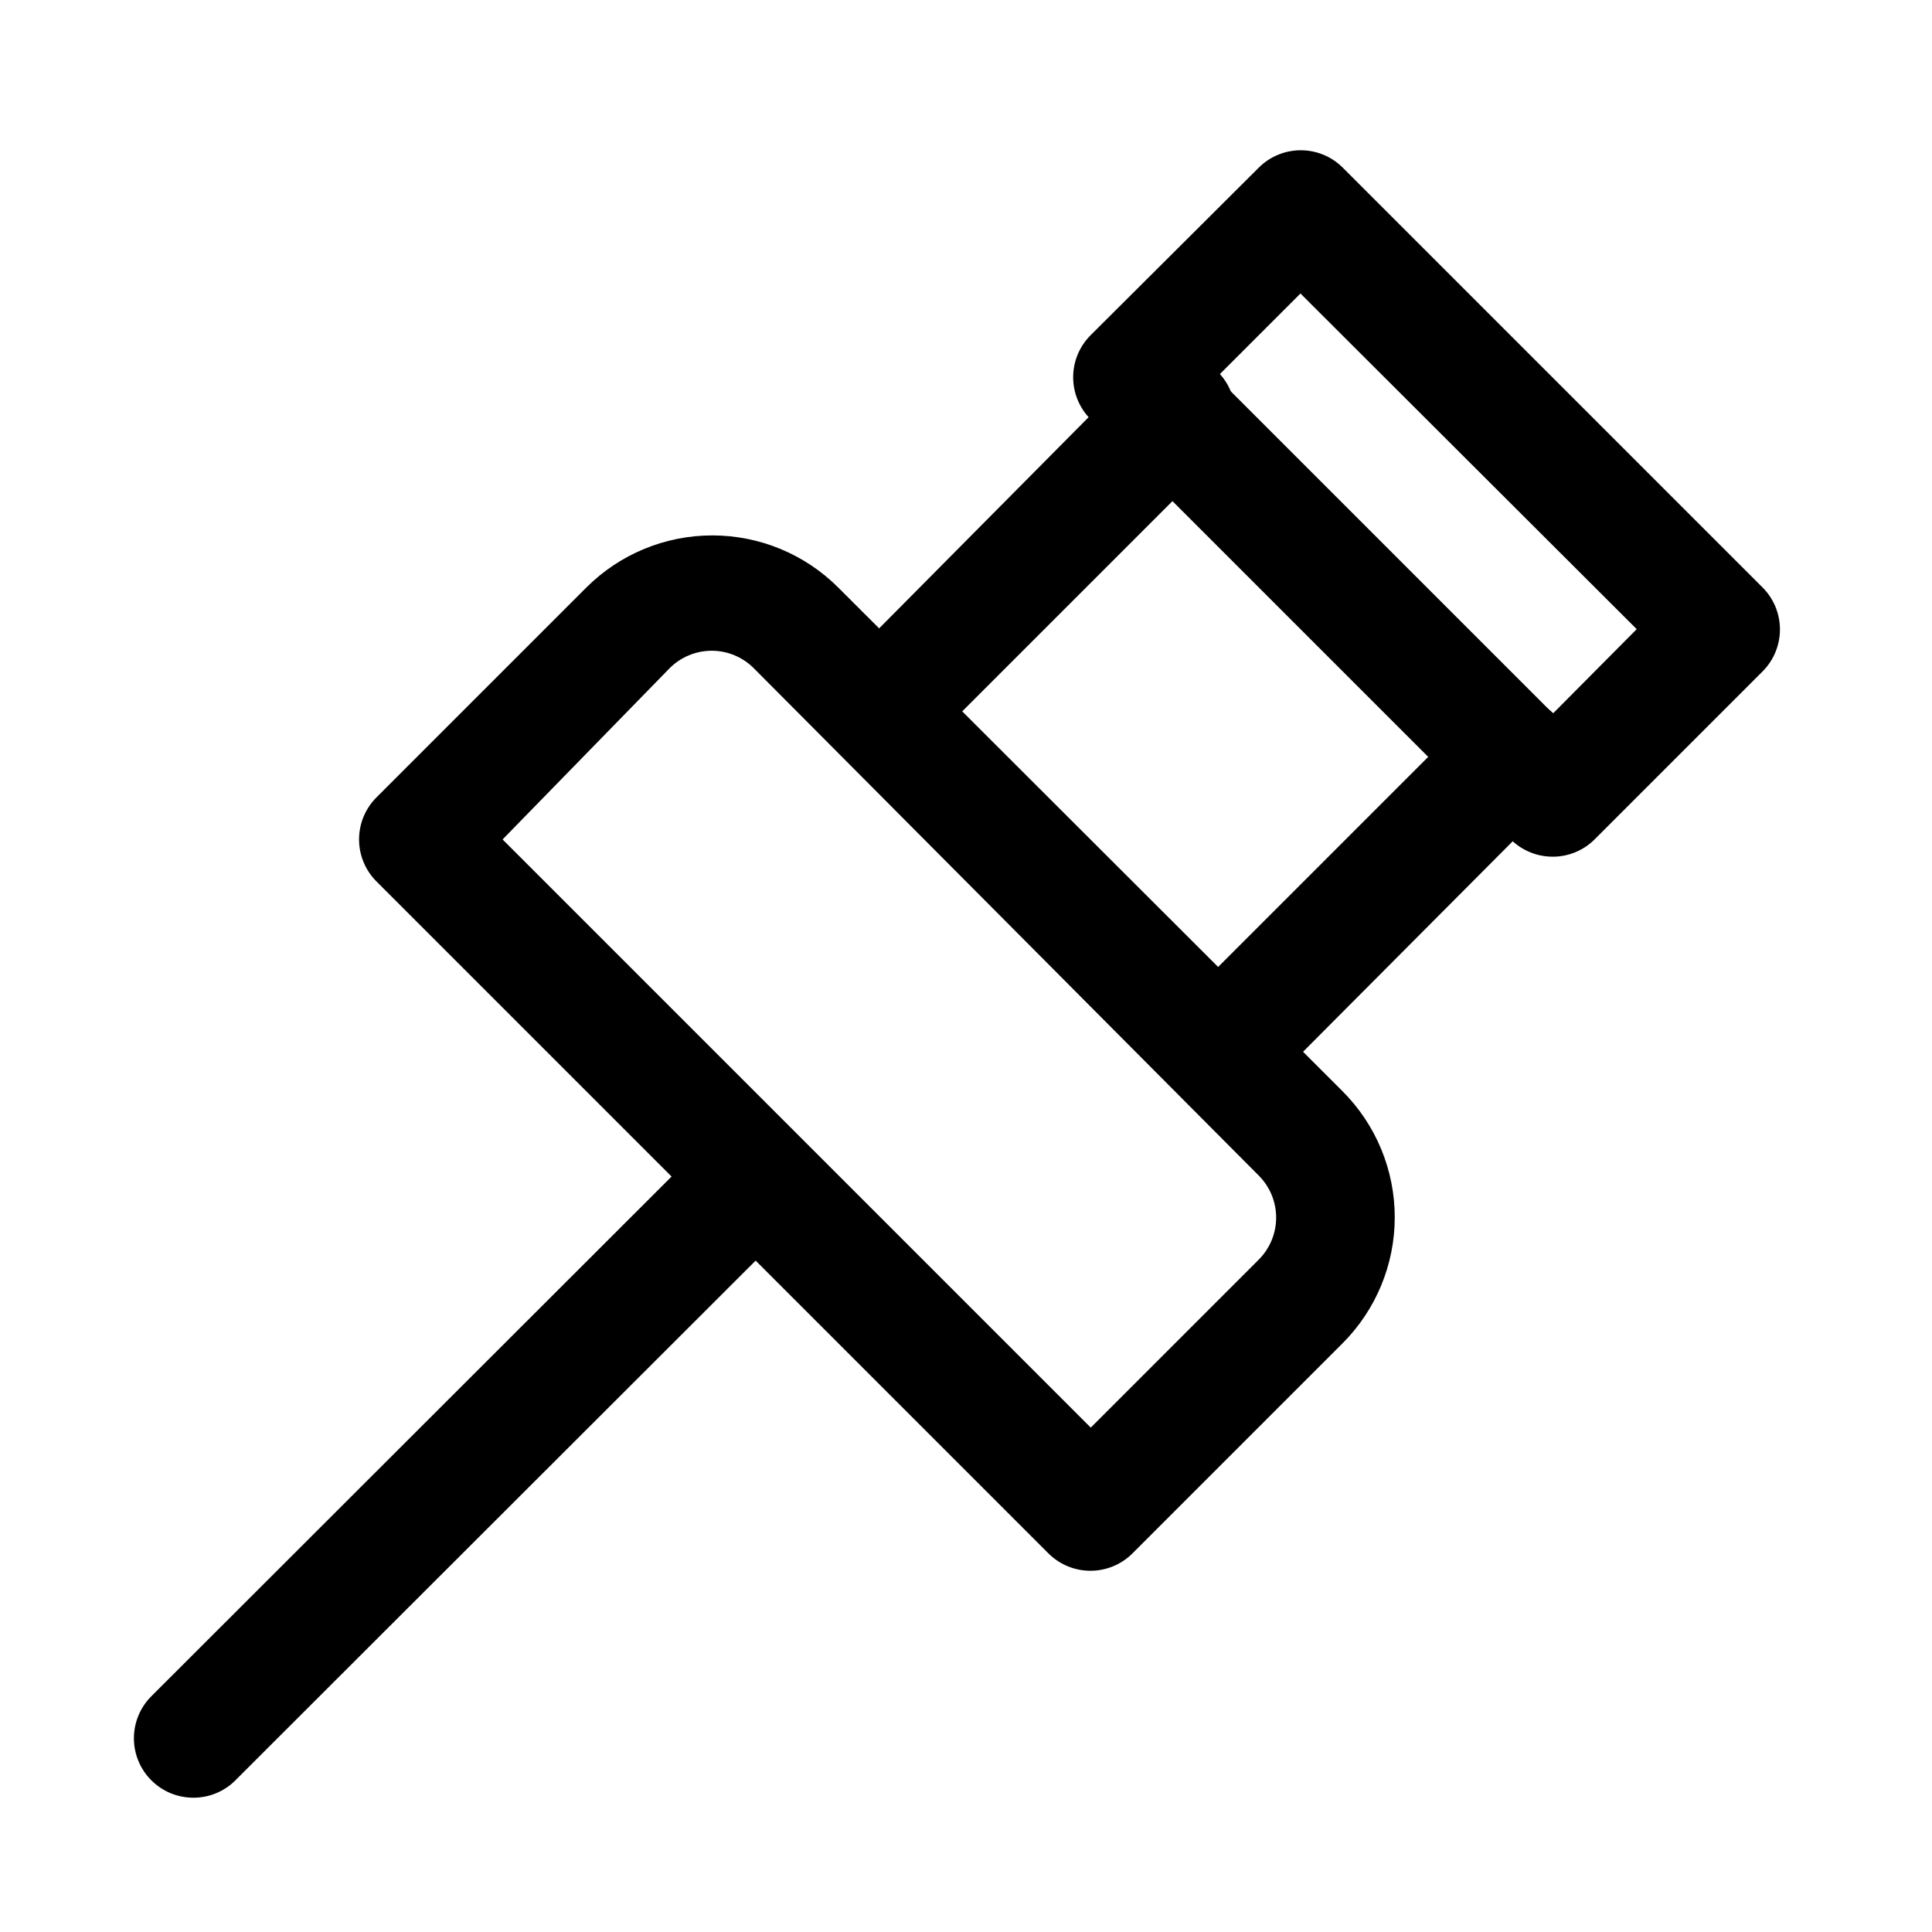 <?xml version="1.0" encoding="UTF-8"?>
<!-- Uploaded to: ICON Repo, www.svgrepo.com, Generator: ICON Repo Mixer Tools -->
<svg fill="#000000" width="800px" height="800px" version="1.1" viewBox="144 144 512 512" xmlns="http://www.w3.org/2000/svg">
 <g>
  <path d="m555.55 371.03c-4.188 0.023-8.207-1.621-11.18-4.566l-111.31-111.31c-2.981-2.957-4.66-6.981-4.66-11.176 0-4.199 1.68-8.223 4.66-11.18l44.555-44.398c2.949-2.934 6.941-4.578 11.098-4.578 4.16 0 8.152 1.645 11.102 4.578l111.31 111.31c2.934 2.953 4.578 6.941 4.578 11.102s-1.645 8.148-4.578 11.098l-44.555 44.555v0.004c-2.934 2.906-6.891 4.547-11.02 4.566zm-89.113-127.05 89.109 89.109 22.199-22.355-89.109-88.953z"/>
  <path d="m433.06 560.27c-4.188 0.023-8.207-1.621-11.18-4.566l-178.07-178.07c-2.981-2.953-4.656-6.981-4.656-11.176 0-4.199 1.676-8.223 4.656-11.18l55.578-55.578c8.855-8.844 20.859-13.812 33.375-13.812 12.52 0 24.523 4.969 33.379 13.812l133.67 133.51v0.004c8.844 8.855 13.812 20.859 13.812 33.379 0 12.516-4.969 24.52-13.812 33.375l-55.734 55.734c-2.934 2.91-6.891 4.547-11.02 4.566zm-155.87-193.81 155.87 155.87 44.555-44.555v-0.004c2.934-2.949 4.578-6.941 4.578-11.098 0-4.16-1.645-8.152-4.578-11.102l-133.67-134.3c-2.969-3.078-7.059-4.816-11.336-4.816-4.273 0-8.367 1.738-11.336 4.816z"/>
  <path d="m378.43 347.26c-4.195 0.023-8.223-1.629-11.195-4.586s-4.644-6.981-4.641-11.172c0.004-4.195 1.68-8.215 4.656-11.168l77.148-77.773c2.953-2.981 6.981-4.656 11.176-4.656 4.199 0 8.223 1.676 11.18 4.656 2.934 2.949 4.578 6.941 4.578 11.098 0 4.16-1.645 8.152-4.578 11.102l-77.145 77.145c-2.84 3.238-6.879 5.172-11.18 5.356z"/>
  <path d="m467.23 437.94c-4.188 0.023-8.207-1.617-11.18-4.566-2.981-2.957-4.656-6.981-4.656-11.176 0-4.199 1.676-8.223 4.656-11.18l77.617-77.617c3.996-3.996 9.816-5.555 15.27-4.094 5.457 1.461 9.719 5.723 11.18 11.18 1.461 5.453-0.098 11.277-4.09 15.27l-77.305 77.617c-3.047 3.027-7.199 4.676-11.492 4.566z"/>
  <path d="m195.32 620.41c-4.184 0.023-8.207-1.617-11.176-4.566-2.981-2.953-4.656-6.981-4.656-11.176 0-4.199 1.676-8.223 4.656-11.18l148.46-148.31c2.957-2.981 6.981-4.656 11.18-4.656 4.195 0 8.223 1.676 11.176 4.656 2.934 2.949 4.578 6.941 4.578 11.102 0 4.156-1.645 8.148-4.578 11.098l-148.15 148c-2.969 3.199-7.129 5.023-11.496 5.035z"/>
 </g>
</svg>